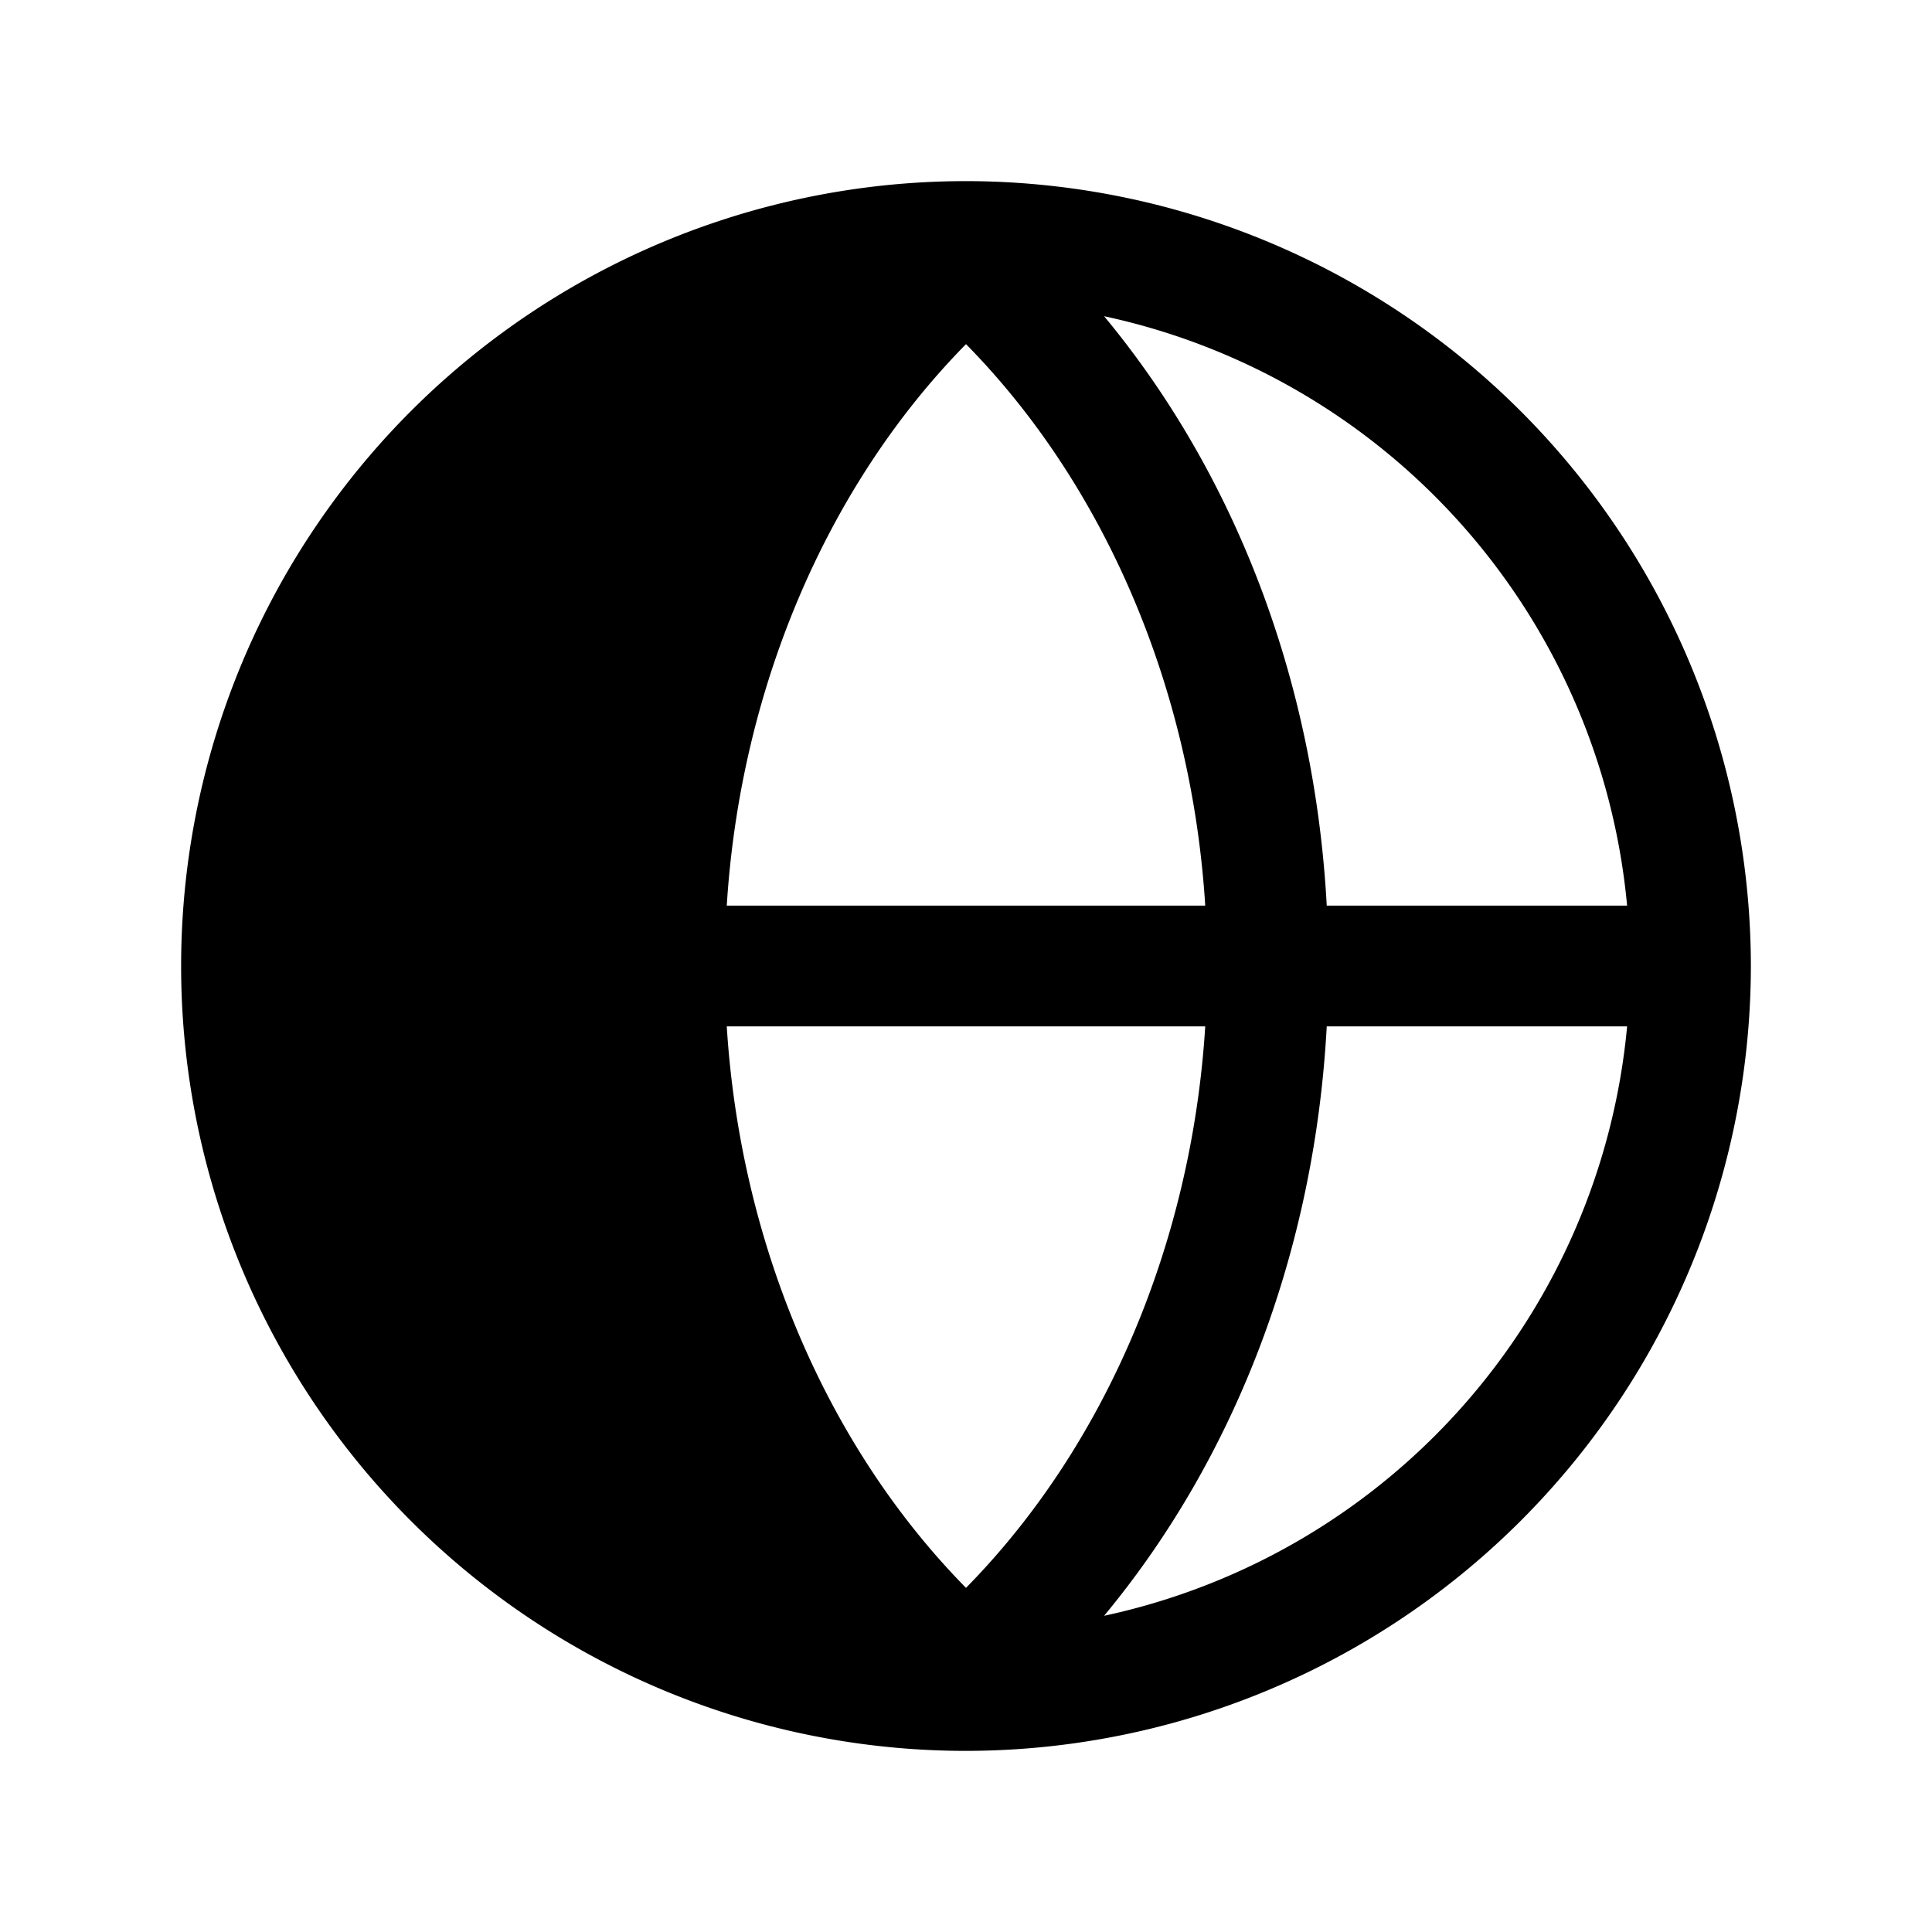 <svg xmlns="http://www.w3.org/2000/svg" viewBox="0 0 256 256"><rect width="256" height="256" fill="none"/><path d="M232,128A104.1,104.1,0,0,0,128,24h0a104,104,0,0,0,0,208h0A104.1,104.1,0,0,0,232,128Zm-16.4-8H175.8c-1.6-29.6-12-57-29.5-78.1A88.2,88.2,0,0,1,215.6,120ZM96.3,136h63.4c-1.8,28.8-13.3,55.7-31.7,74.4C109.6,191.7,98.1,164.8,96.3,136Zm0-16c1.8-28.8,13.3-55.7,31.7-74.4,18.4,18.7,29.9,45.6,31.7,74.4Zm50,94.1c17.5-21.1,27.9-48.5,29.5-78.1h39.8A88.2,88.2,0,0,1,146.3,214.1Z"/></svg>
